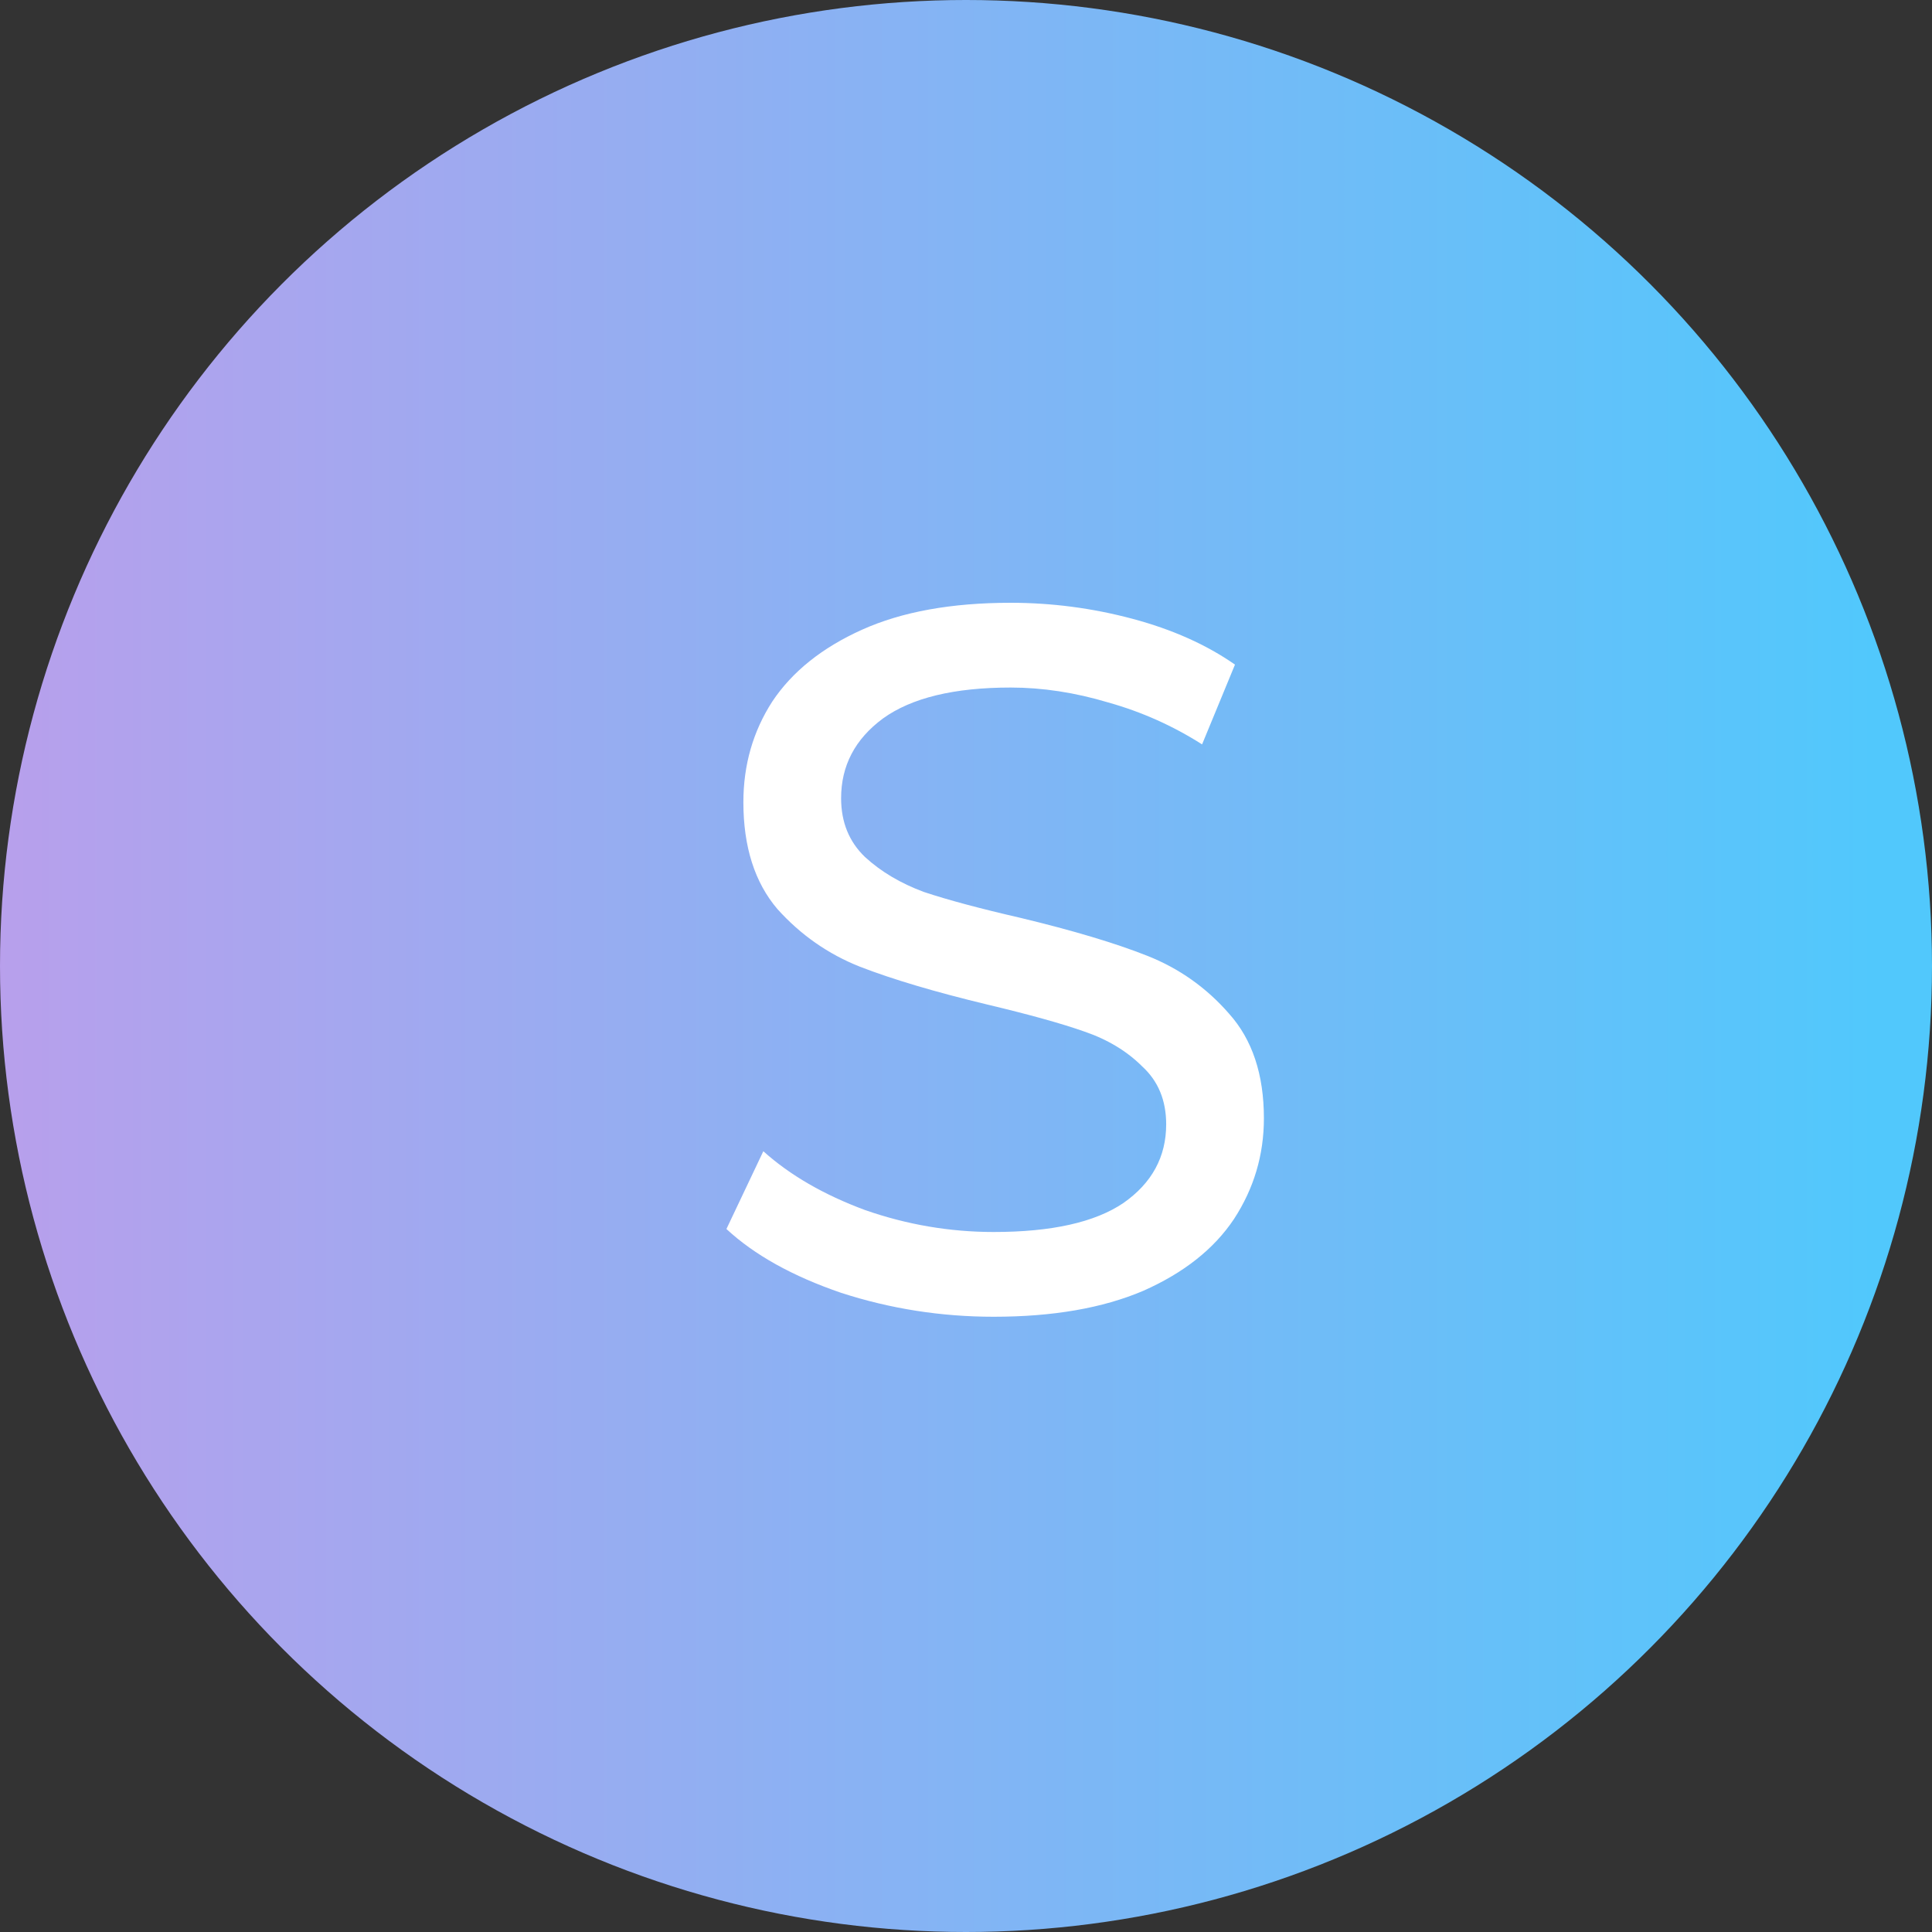 <?xml version="1.0" encoding="UTF-8"?> <svg xmlns="http://www.w3.org/2000/svg" width="62" height="62" viewBox="0 0 62 62" fill="none"><rect x="0" y="0" width="62" height="62" fill="#333333" stroke="none"/> <circle cx="31" cy="31" r="31" fill="url(#paint0_linear_136_98)"></circle> <path d="M31.888 42.256C30.203 42.256 28.571 42 26.992 41.488C25.435 40.955 24.208 40.272 23.312 39.44L24.496 36.944C25.349 37.712 26.437 38.341 27.76 38.832C29.104 39.301 30.48 39.536 31.888 39.536C33.744 39.536 35.131 39.227 36.048 38.608C36.965 37.968 37.424 37.125 37.424 36.08C37.424 35.312 37.168 34.693 36.656 34.224C36.165 33.733 35.547 33.36 34.8 33.104C34.075 32.848 33.04 32.56 31.696 32.24C30.011 31.835 28.645 31.429 27.6 31.024C26.576 30.619 25.691 30 24.944 29.168C24.219 28.315 23.856 27.173 23.856 25.744C23.856 24.549 24.165 23.472 24.784 22.512C25.424 21.552 26.384 20.784 27.664 20.208C28.944 19.632 30.533 19.344 32.432 19.344C33.755 19.344 35.056 19.515 36.336 19.856C37.616 20.197 38.715 20.688 39.632 21.328L38.576 23.888C37.637 23.291 36.635 22.843 35.568 22.544C34.501 22.224 33.456 22.064 32.432 22.064C30.619 22.064 29.253 22.395 28.336 23.056C27.44 23.717 26.992 24.571 26.992 25.616C26.992 26.384 27.248 27.013 27.76 27.504C28.272 27.973 28.901 28.347 29.648 28.624C30.416 28.88 31.451 29.157 32.752 29.456C34.437 29.861 35.792 30.267 36.816 30.672C37.84 31.077 38.715 31.696 39.44 32.528C40.187 33.36 40.56 34.48 40.56 35.888C40.56 37.061 40.24 38.139 39.6 39.12C38.96 40.08 37.989 40.848 36.688 41.424C35.387 41.979 33.787 42.256 31.888 42.256Z" fill="white"></path> <defs> <linearGradient id="paint0_linear_136_98" x1="60.214" y1="52.7" x2="-6.021" y2="52.7" gradientUnits="userSpaceOnUse"> <stop stop-color="#51C8FC"></stop> <stop offset="0.964" stop-color="#BE9DEB"></stop> </linearGradient> </defs> </svg> 